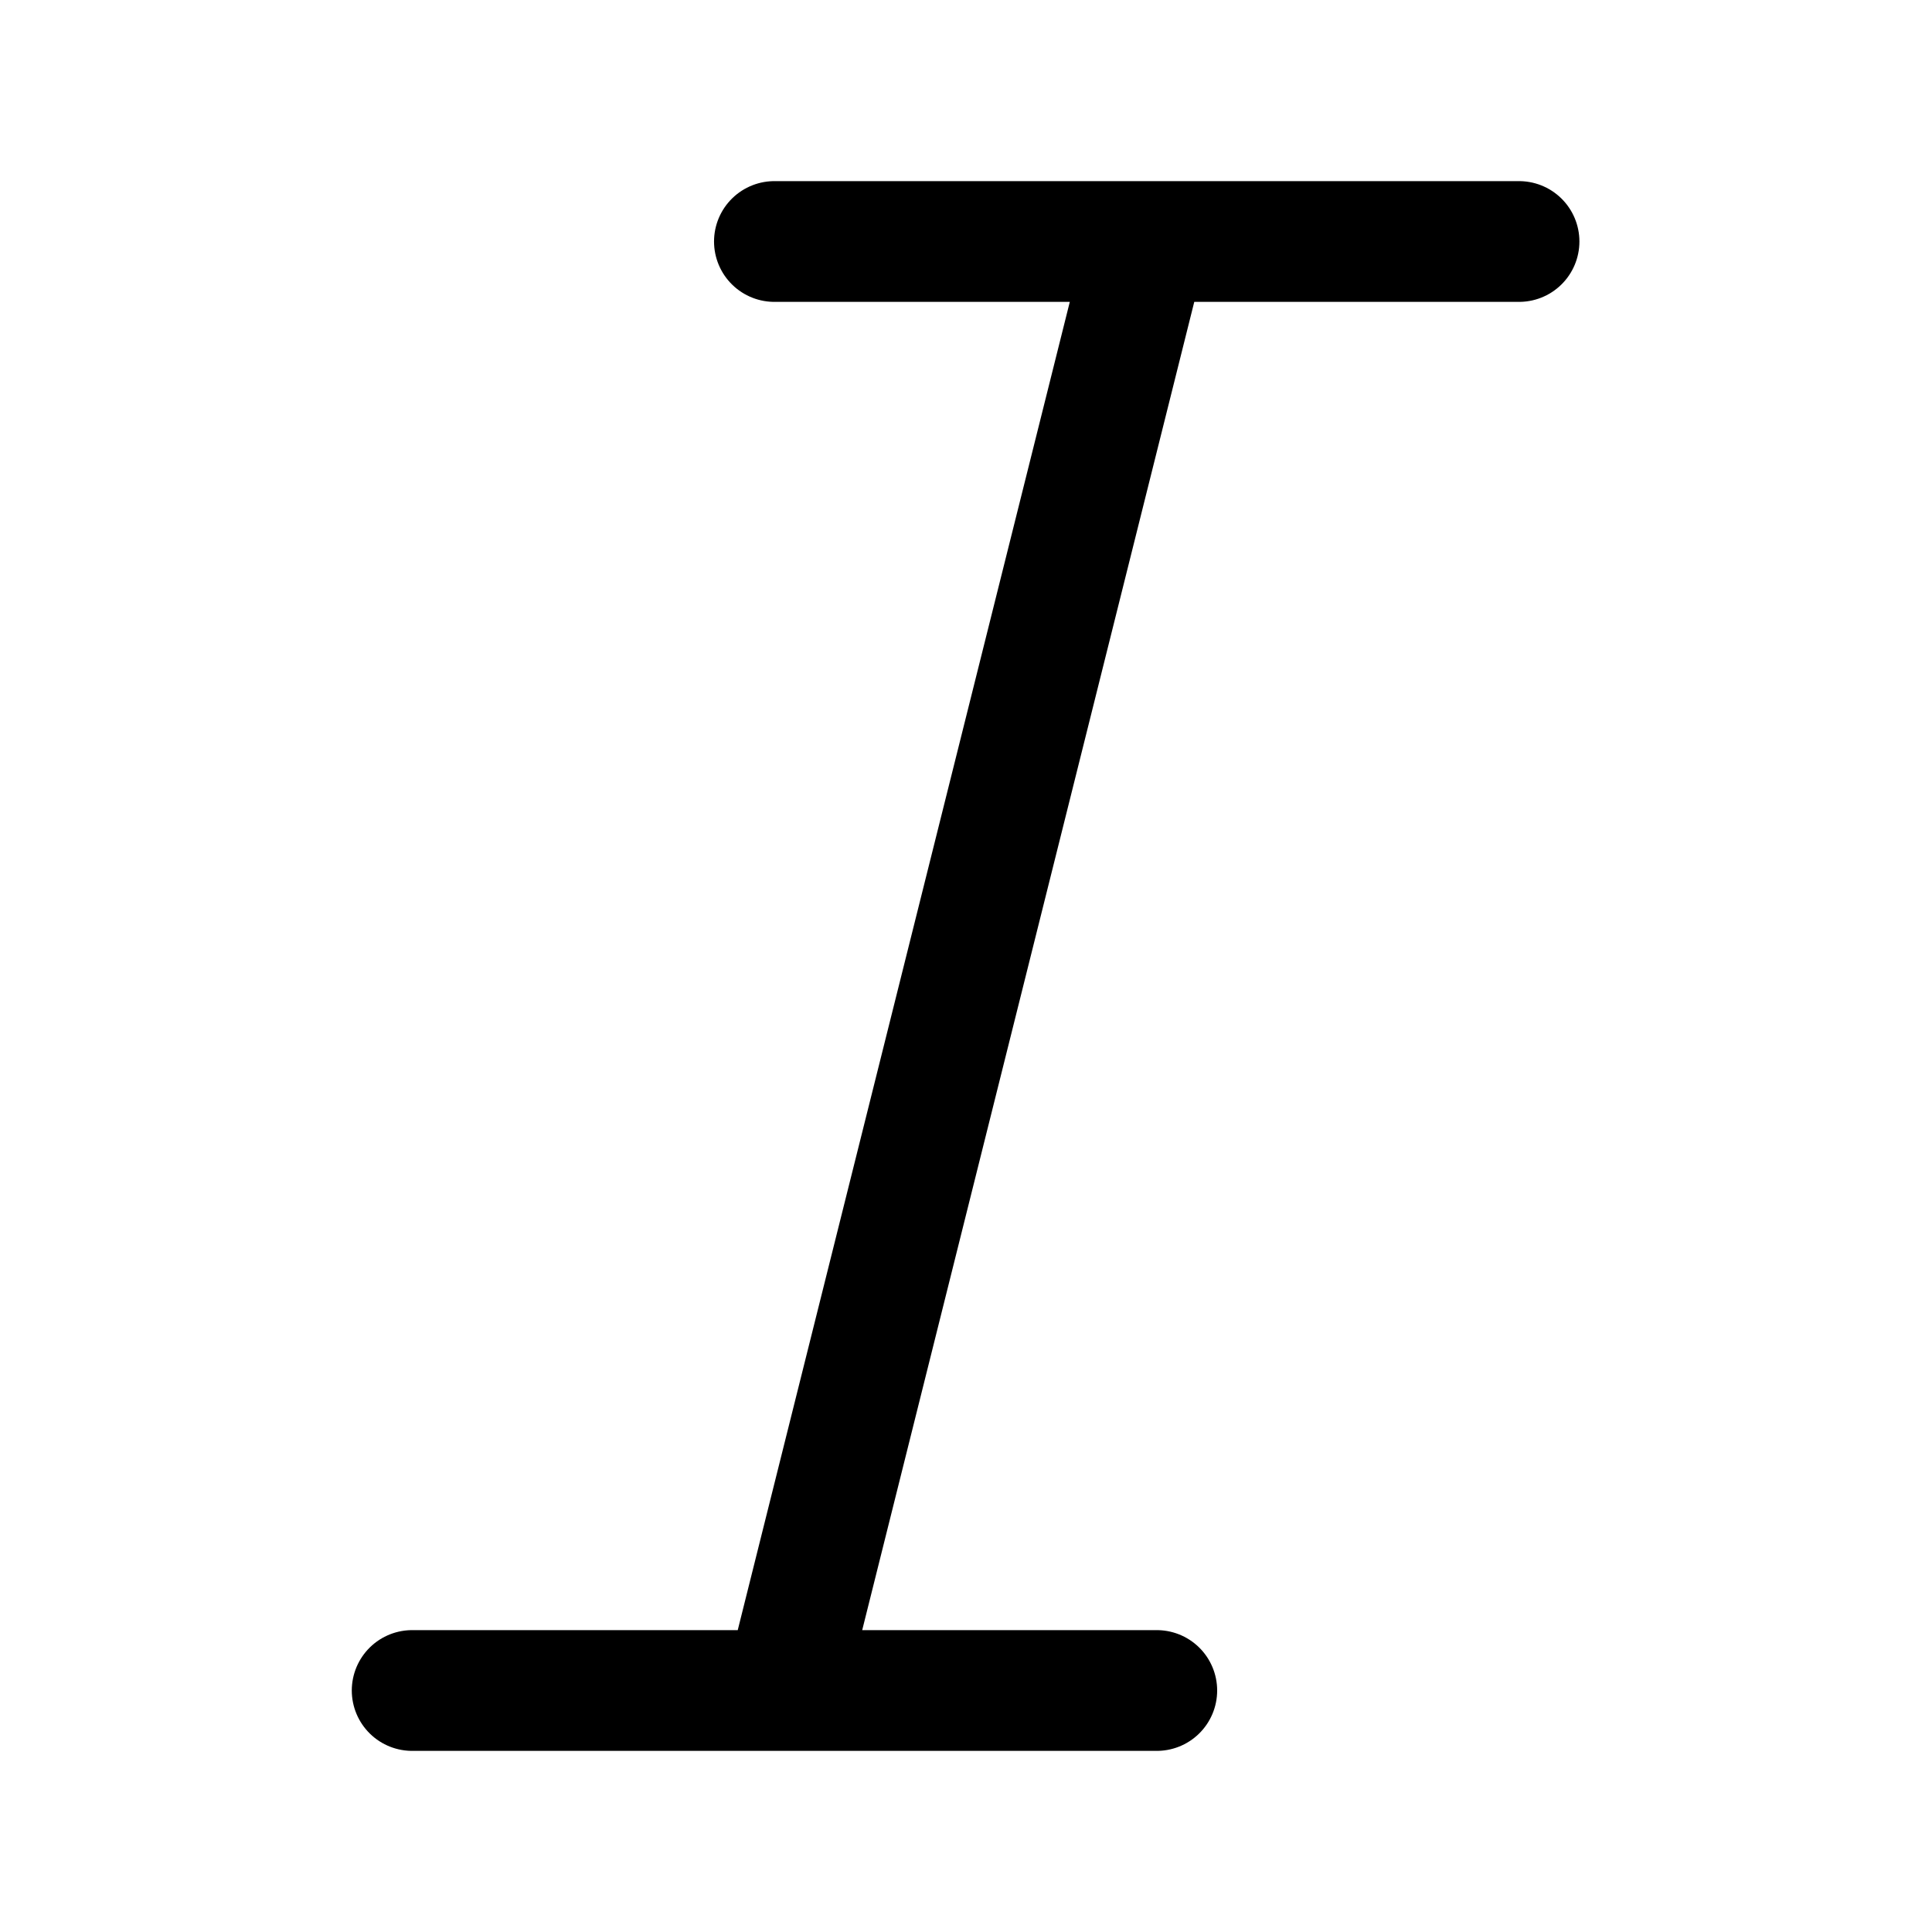 <svg xmlns="http://www.w3.org/2000/svg" fill="none" viewBox="0 0 24 24" stroke="currentColor" aria-hidden="true">
  <path stroke-linecap="round" stroke-linejoin="round" stroke-width="1.5" d="M9.62 3h9.25M5.12 21h9.25M14.25 3l-4.5 18"/>
</svg>
